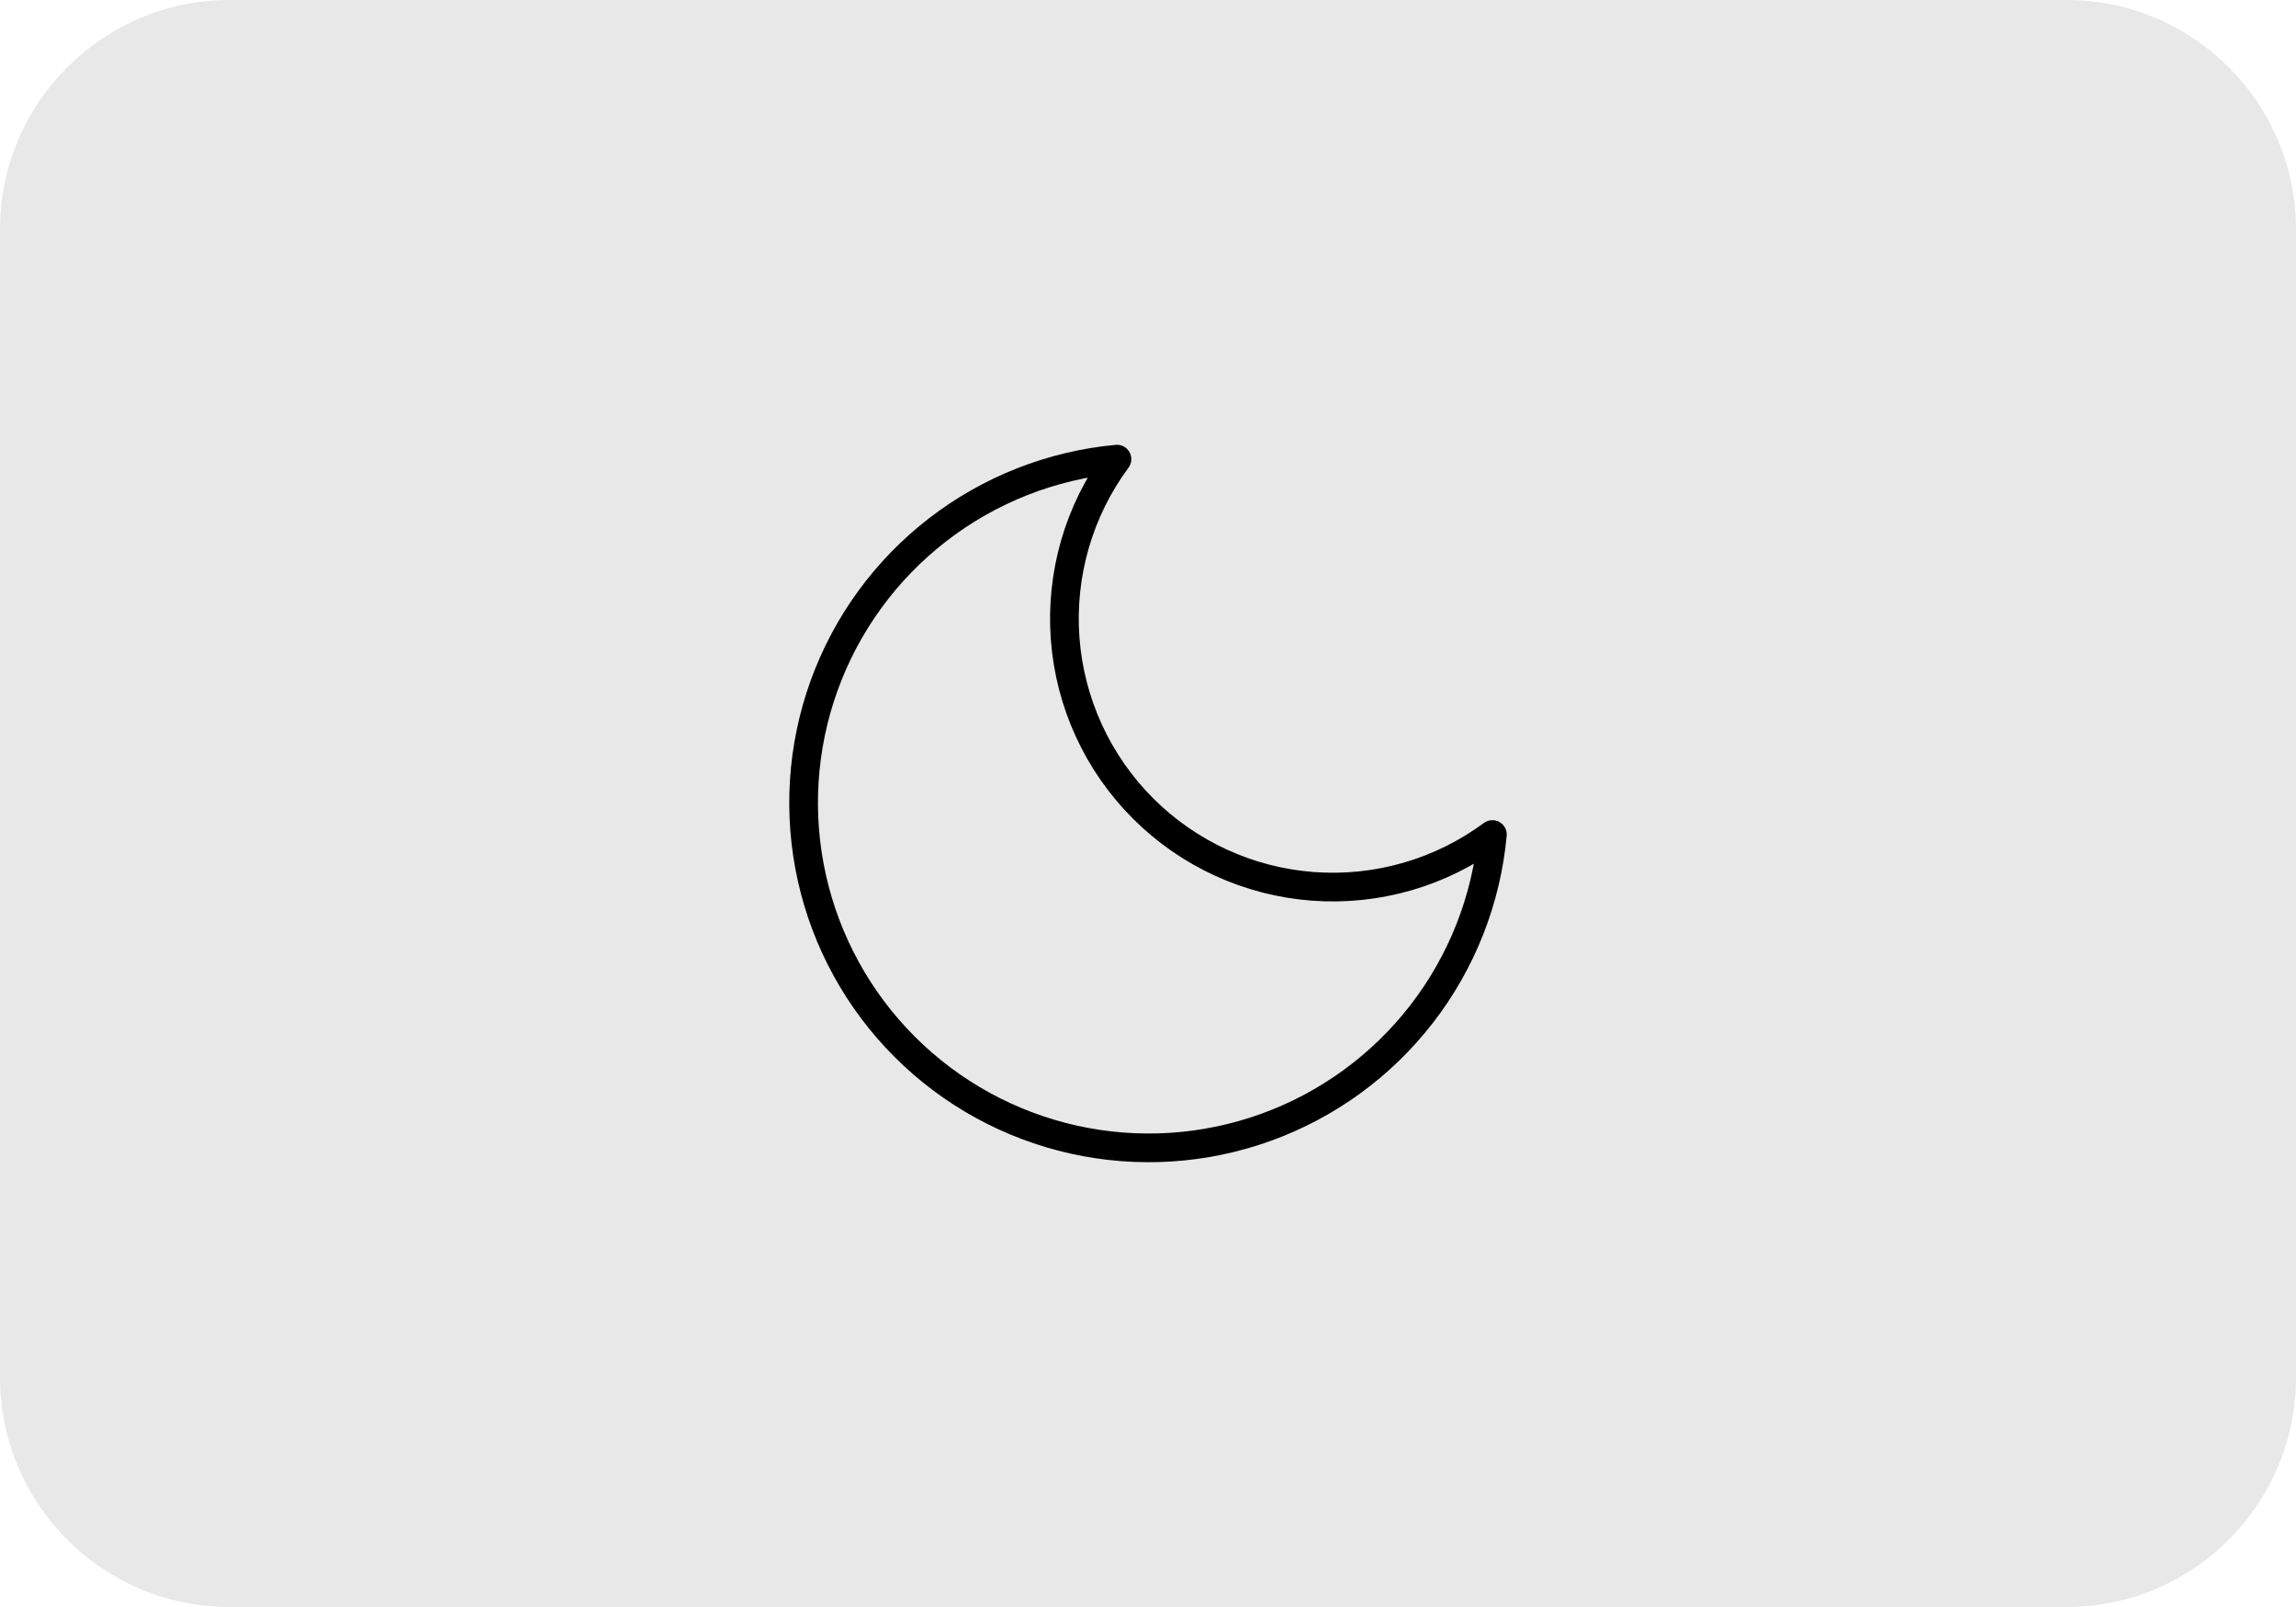 <svg xmlns="http://www.w3.org/2000/svg" width="80" height="56" viewBox="0 0 80 56" fill="none"><path d="M8 56C3.582 56 -1.56562e-07 52.418 -3.49691e-07 48L-2.09815e-06 8C-2.29128e-06 3.582 3.582 -1.56562e-07 8 -3.49691e-07L72 -3.14722e-06C76.418 -3.34035e-06 80 3.582 80 8L80 48C80 52.418 76.418 56 72 56L8 56Z" fill="#1D1D1D" fill-opacity="0.1"></path><path d="M52 29.081C51.79 31.355 50.936 33.523 49.539 35.33C48.142 37.137 46.259 38.509 44.111 39.285C41.963 40.061 39.638 40.209 37.408 39.712C35.179 39.215 33.137 38.093 31.522 36.478C29.907 34.863 28.785 32.821 28.288 30.592C27.791 28.362 27.939 26.037 28.715 23.889C29.491 21.741 30.863 19.858 32.67 18.461C34.477 17.064 36.645 16.21 38.919 16C37.587 17.802 36.947 20.021 37.113 22.255C37.28 24.489 38.243 26.589 39.827 28.173C41.411 29.757 43.511 30.72 45.745 30.887C47.979 31.053 50.199 30.413 52 29.081Z" stroke="black" stroke-linecap="round" stroke-linejoin="round"></path></svg>
